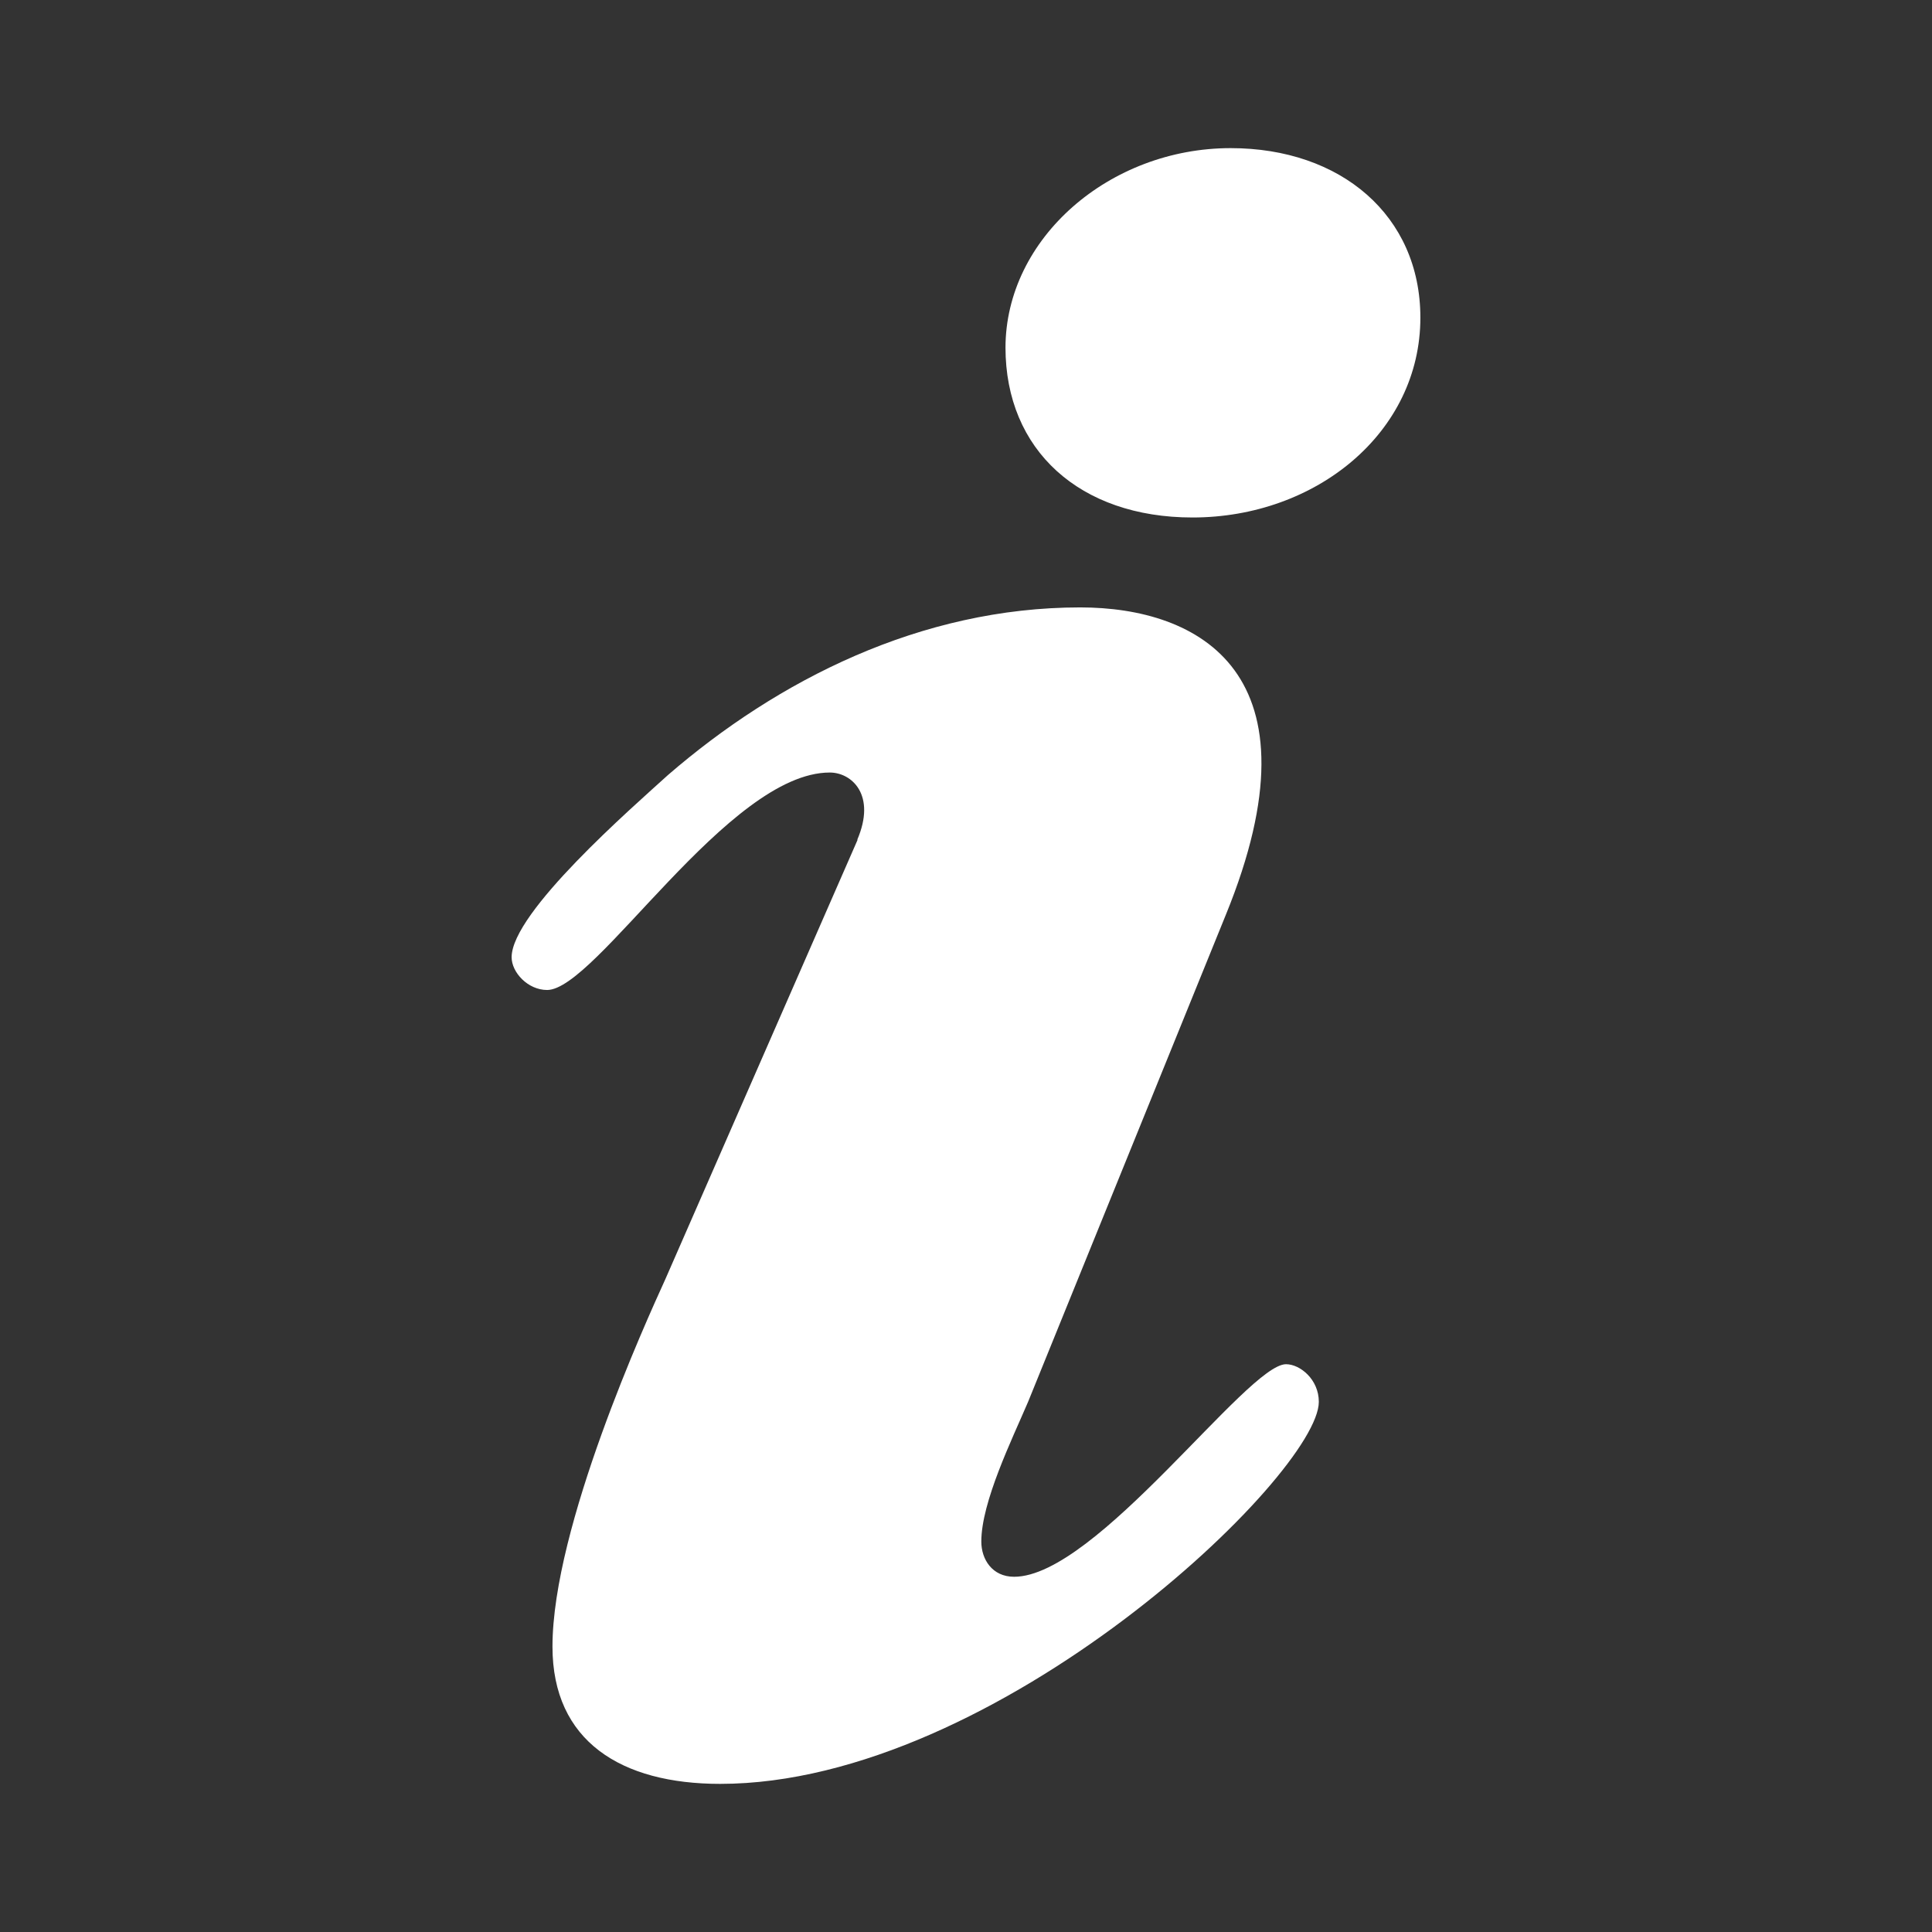 <?xml version="1.0" encoding="utf-8"?>
<!-- Generator: Adobe Illustrator 16.0.0, SVG Export Plug-In . SVG Version: 6.00 Build 0)  -->
<!DOCTYPE svg PUBLIC "-//W3C//DTD SVG 1.1//EN" "http://www.w3.org/Graphics/SVG/1.1/DTD/svg11.dtd">
<svg version="1.1" id="圖層_1" xmlns="http://www.w3.org/2000/svg" xmlns:xlink="http://www.w3.org/1999/xlink" x="0px" y="0px"
	 width="42.52px" height="42.52px" viewBox="-11.26 -3.26 42.52 42.52" enable-background="new -11.26 -3.26 42.52 42.52"
	 xml:space="preserve">
<rect x="-11.26" y="-3.26" width="42.52" height="42.52" fill="#333333" stroke="none"/>
<path fill="#FFFFFF" d="M7.605,15.226c0.426-0.989-0.118-1.484-0.603-1.484c-2.235,0-5.145,4.786-6.221,4.786
	C0.355,18.527,0,18.14,0,17.807c0-0.989,2.661-3.301,3.442-4.011c2.413-2.086,5.559-3.688,9.072-3.688
	c2.602,0,5.381,1.43,3.205,6.764l-4.353,10.721c-0.354,0.828-1.029,2.204-1.029,3.074c0,0.388,0.237,0.775,0.722,0.775
	c1.81,0,5.133-4.678,5.984-4.678c0.308,0,0.722,0.333,0.722,0.828c0,1.591-7.073,8.408-13.176,8.408c-2.176,0-3.69-0.936-3.69-3.021
	c0-2.635,2.058-7.15,2.484-8.086l4.234-9.677L7.605,15.226z M10.869,4.398C10.869,1.979,13.164,0,15.825,0
	C18.25,0,20,1.484,20,3.731c0,2.527-2.295,4.398-5.015,4.398c-2.483,0-4.116-1.484-4.116-3.742V4.398z"/>
</svg>
